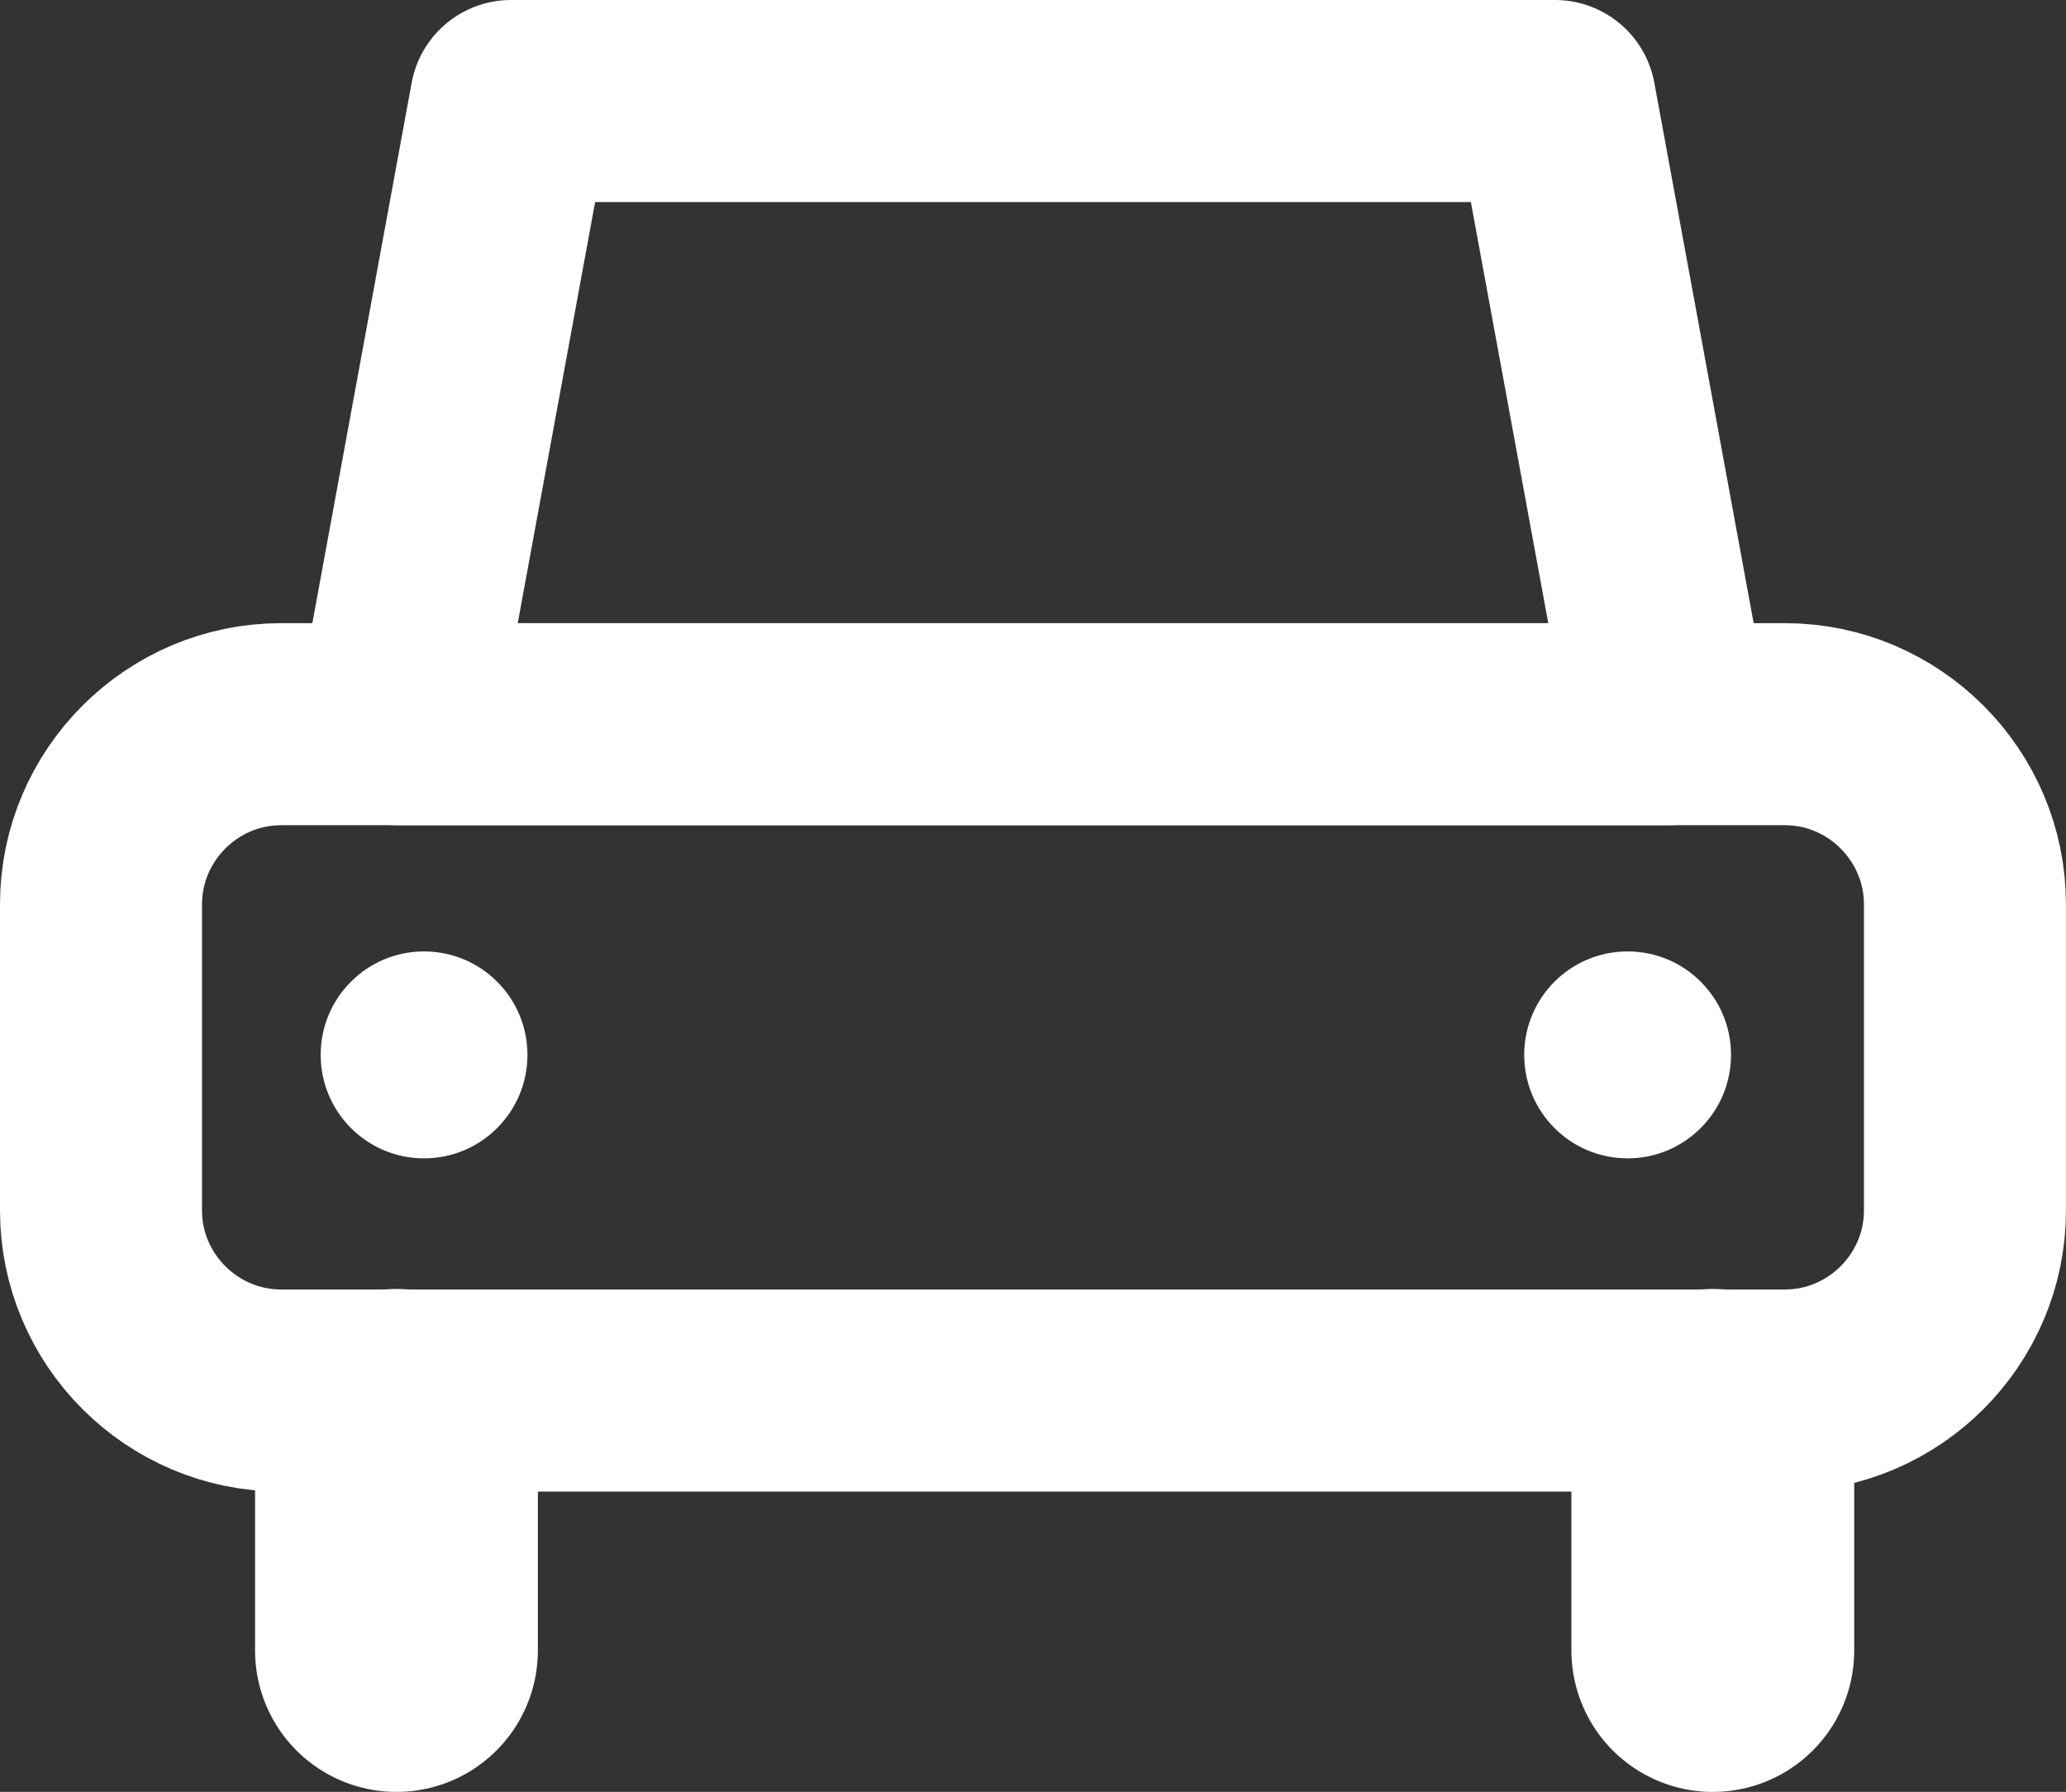 <?xml version="1.0" encoding="utf-8"?>
<!-- Generator: Adobe Illustrator 16.0.0, SVG Export Plug-In . SVG Version: 6.00 Build 0)  -->
<!DOCTYPE svg PUBLIC "-//W3C//DTD SVG 1.1//EN" "http://www.w3.org/Graphics/SVG/1.1/DTD/svg11.dtd">
<svg version="1.1" id="Vrstva_1" xmlns="http://www.w3.org/2000/svg" xmlns:xlink="http://www.w3.org/1999/xlink" x="0px" y="0px"
	 width="51.136px" height="44.343px" viewBox="0 0 51.136 44.343" enable-background="new 0 0 51.136 44.343" xml:space="preserve">
<rect x="0" y="0" width="51.136" height="44.343" fill="#333333" stroke="none"/>
<g>
	<defs>
		<rect id="SVGID_1_" width="51.136" height="44.343"/>
	</defs>
	<clipPath id="SVGID_2_">
		<use xlink:href="#SVGID_1_"  overflow="visible"/>
	</clipPath>
	
		<path clip-path="url(#SVGID_2_)" fill="none" stroke="#FFFFFF" stroke-width="5" stroke-linecap="round" stroke-linejoin="round" stroke-miterlimit="10" d="
		M44.181,34.41H6.955c-2.45,0-4.455-2.005-4.455-4.454v-7.578c0-2.451,2.005-4.457,4.455-4.457h37.226
		c2.449,0,4.454,2.005,4.454,4.457v7.578C48.635,32.405,46.63,34.41,44.181,34.41z"/>
	
		<polygon clip-path="url(#SVGID_2_)" fill="none" stroke="#FFFFFF" stroke-width="5" stroke-linecap="round" stroke-linejoin="round" stroke-miterlimit="10" points="
		38.488,2.5 12.648,2.5 9.813,17.921 41.323,17.921 	"/>
	
		<line clip-path="url(#SVGID_2_)" fill="none" stroke="#FFFFFF" stroke-width="7" stroke-linecap="round" stroke-linejoin="round" stroke-miterlimit="10" x1="9.813" y1="35.397" x2="9.813" y2="40.843"/>
	
		<line clip-path="url(#SVGID_2_)" fill="none" stroke="#FFFFFF" stroke-width="7" stroke-linecap="round" stroke-linejoin="round" stroke-miterlimit="10" x1="42.394" y1="35.397" x2="42.394" y2="40.843"/>
	<path clip-path="url(#SVGID_2_)" fill="#FFFFFF" d="M13.055,26.104c0,1.413-1.146,2.561-2.56,2.561
		c-1.413,0-2.558-1.147-2.558-2.561c0-1.414,1.145-2.56,2.558-2.56C11.909,23.544,13.055,24.689,13.055,26.104"/>
	<path clip-path="url(#SVGID_2_)" fill="#FFFFFF" d="M42.845,26.104c0,1.413-1.146,2.561-2.56,2.561s-2.559-1.147-2.559-2.561
		c0-1.414,1.145-2.56,2.559-2.56S42.845,24.689,42.845,26.104"/>
</g>
</svg>
